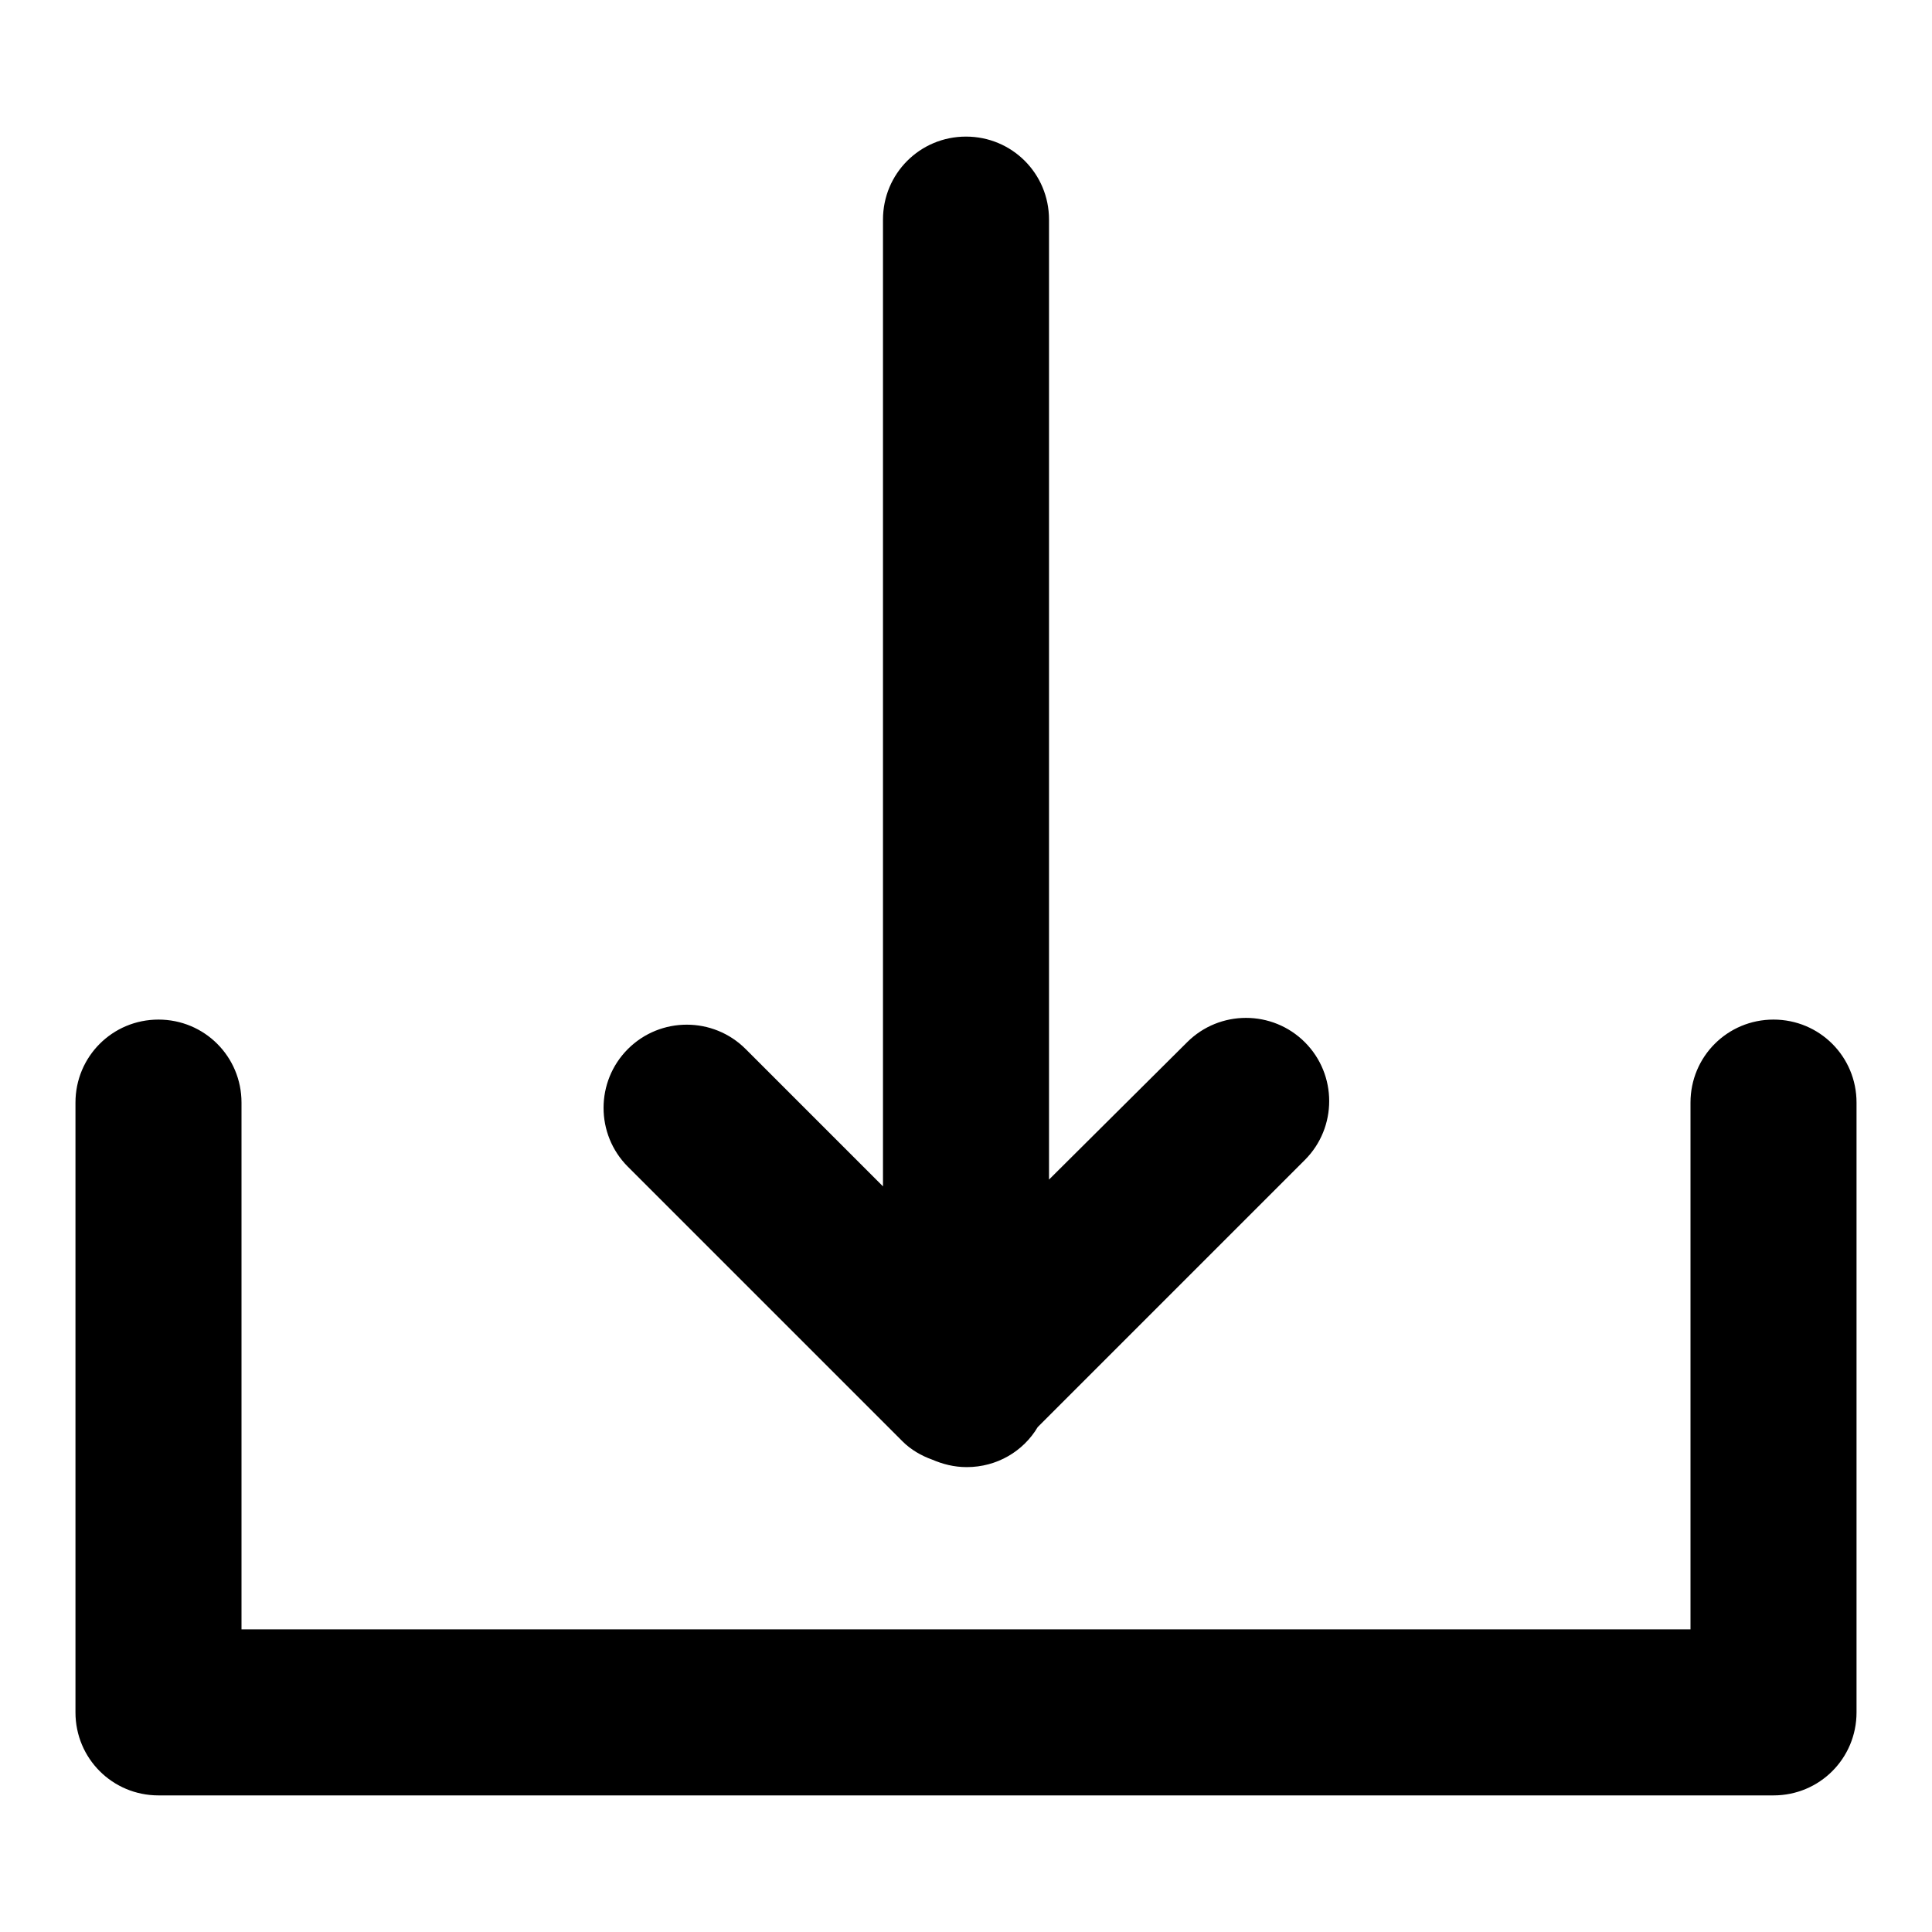 <?xml version="1.0" encoding="utf-8"?>
<!-- Svg Vector Icons : http://www.onlinewebfonts.com/icon -->
<!DOCTYPE svg PUBLIC "-//W3C//DTD SVG 1.1//EN" "http://www.w3.org/Graphics/SVG/1.1/DTD/svg11.dtd">
<svg version="1.1" xmlns="http://www.w3.org/2000/svg" xmlns:xlink="http://www.w3.org/1999/xlink" x="0px" y="0px" viewBox="0 0 256 256" enable-background="new 0 0 256 256" xml:space="preserve">
<g> <path fill="#000000" d="M119.6,191c1.1,1.1,2.5,1.9,3.9,2.4c1.4,0.6,2.9,1,4.6,1c4,0,7.5-2.1,9.4-5.3l35.4-35.4 c4.3-4.3,4.3-11.3,0-15.6c-4.3-4.3-11.3-4.3-15.6,0L139,156.3V29.1c0-6.1-4.9-11-11-11s-11,4.9-11,11v128.1L98.8,139 c-4.3-4.3-11.3-4.3-15.6,0c-4.3,4.3-4.3,11.3,0,15.6L119.6,191z M235,135.1c-6.1,0-11,4.9-11,11v69.8H32v-69.8c0-6.1-4.9-11-11-11 s-11,4.9-11,11v80.8c0,6.1,4.9,11,11,11h213c0.2,0,0.3,0,0.5,0s0.3,0,0.5,0c6.1,0,11-4.9,11-11v-80.8 C246,140,241.1,135.1,235,135.1L235,135.1z"/></g>
</svg>